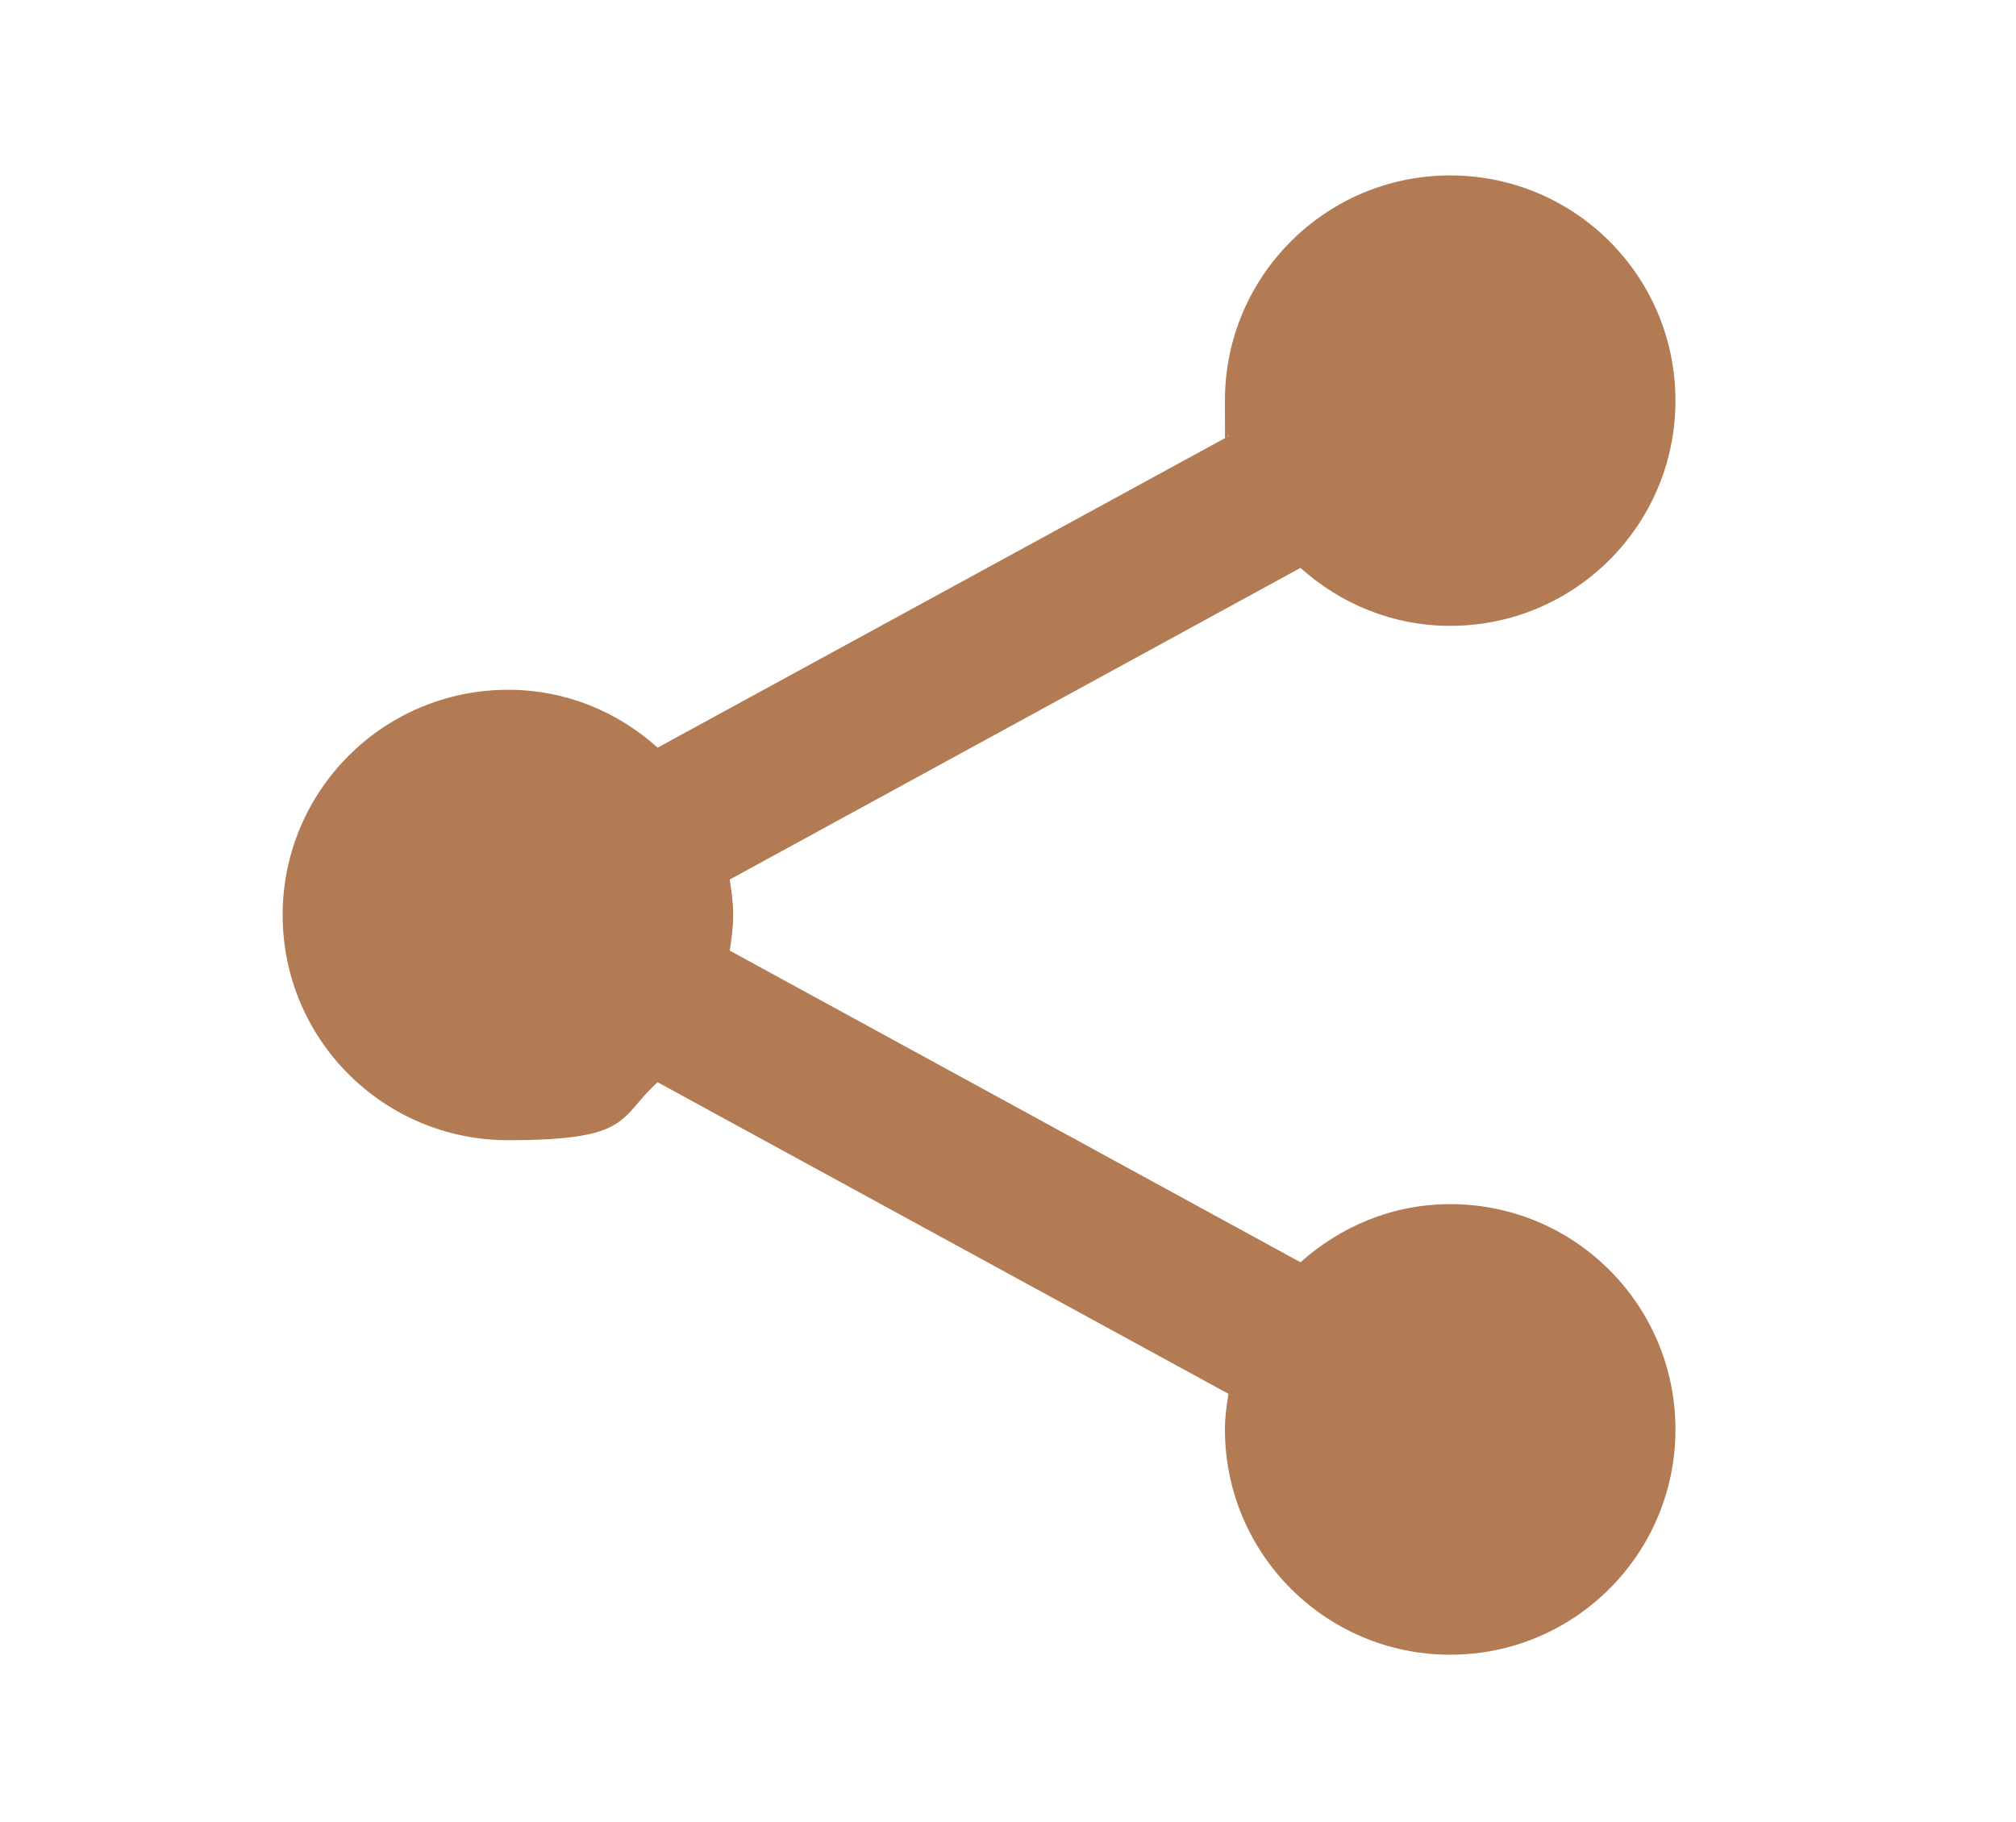 <?xml version="1.0" encoding="UTF-8"?>
<svg id="Layer_1" data-name="Layer 1" xmlns="http://www.w3.org/2000/svg" version="1.1" viewBox="0 0 2500 2260">
  <defs>
    <style>
      .cls-1 {
        fill: none;
      }

      .cls-1, .cls-2 {
        stroke-width: 0px;
      }

      .cls-2 {
        fill: #b27b53;
      }
    </style>
  </defs>
  <rect class="cls-1" width="2500" height="2260"/>
  <path class="cls-2" d="M1798.4,1493.6c-71.7,0-136.2,27.8-185.7,72.1l-707.8-386.6c2.3-14.4,4.3-28.9,4.3-44s-2-29.7-4.3-44.1l707.8-386.6c49.5,44.4,114,71.9,185.7,71.9,154.3,0,279.3-125,279.3-279.4s-125-279.3-279.3-279.3-279.4,125-279.4,279.3,2,29.7,4.4,44.2l-707.9,386.3c-49.2-44.4-113.7-71.8-185.4-71.8-154.5,0-279.6,125-279.6,279.4s125.1,279.3,279.6,279.3,136.2-27.5,185.4-71.9l707.9,386.5c-2.4,14.7-4.4,29.1-4.4,44.2,0,154.2,125,279.4,279.4,279.4s279.3-125.2,279.3-279.4c0-154.4-124.9-279.5-279.3-279.5Z"/>
</svg>